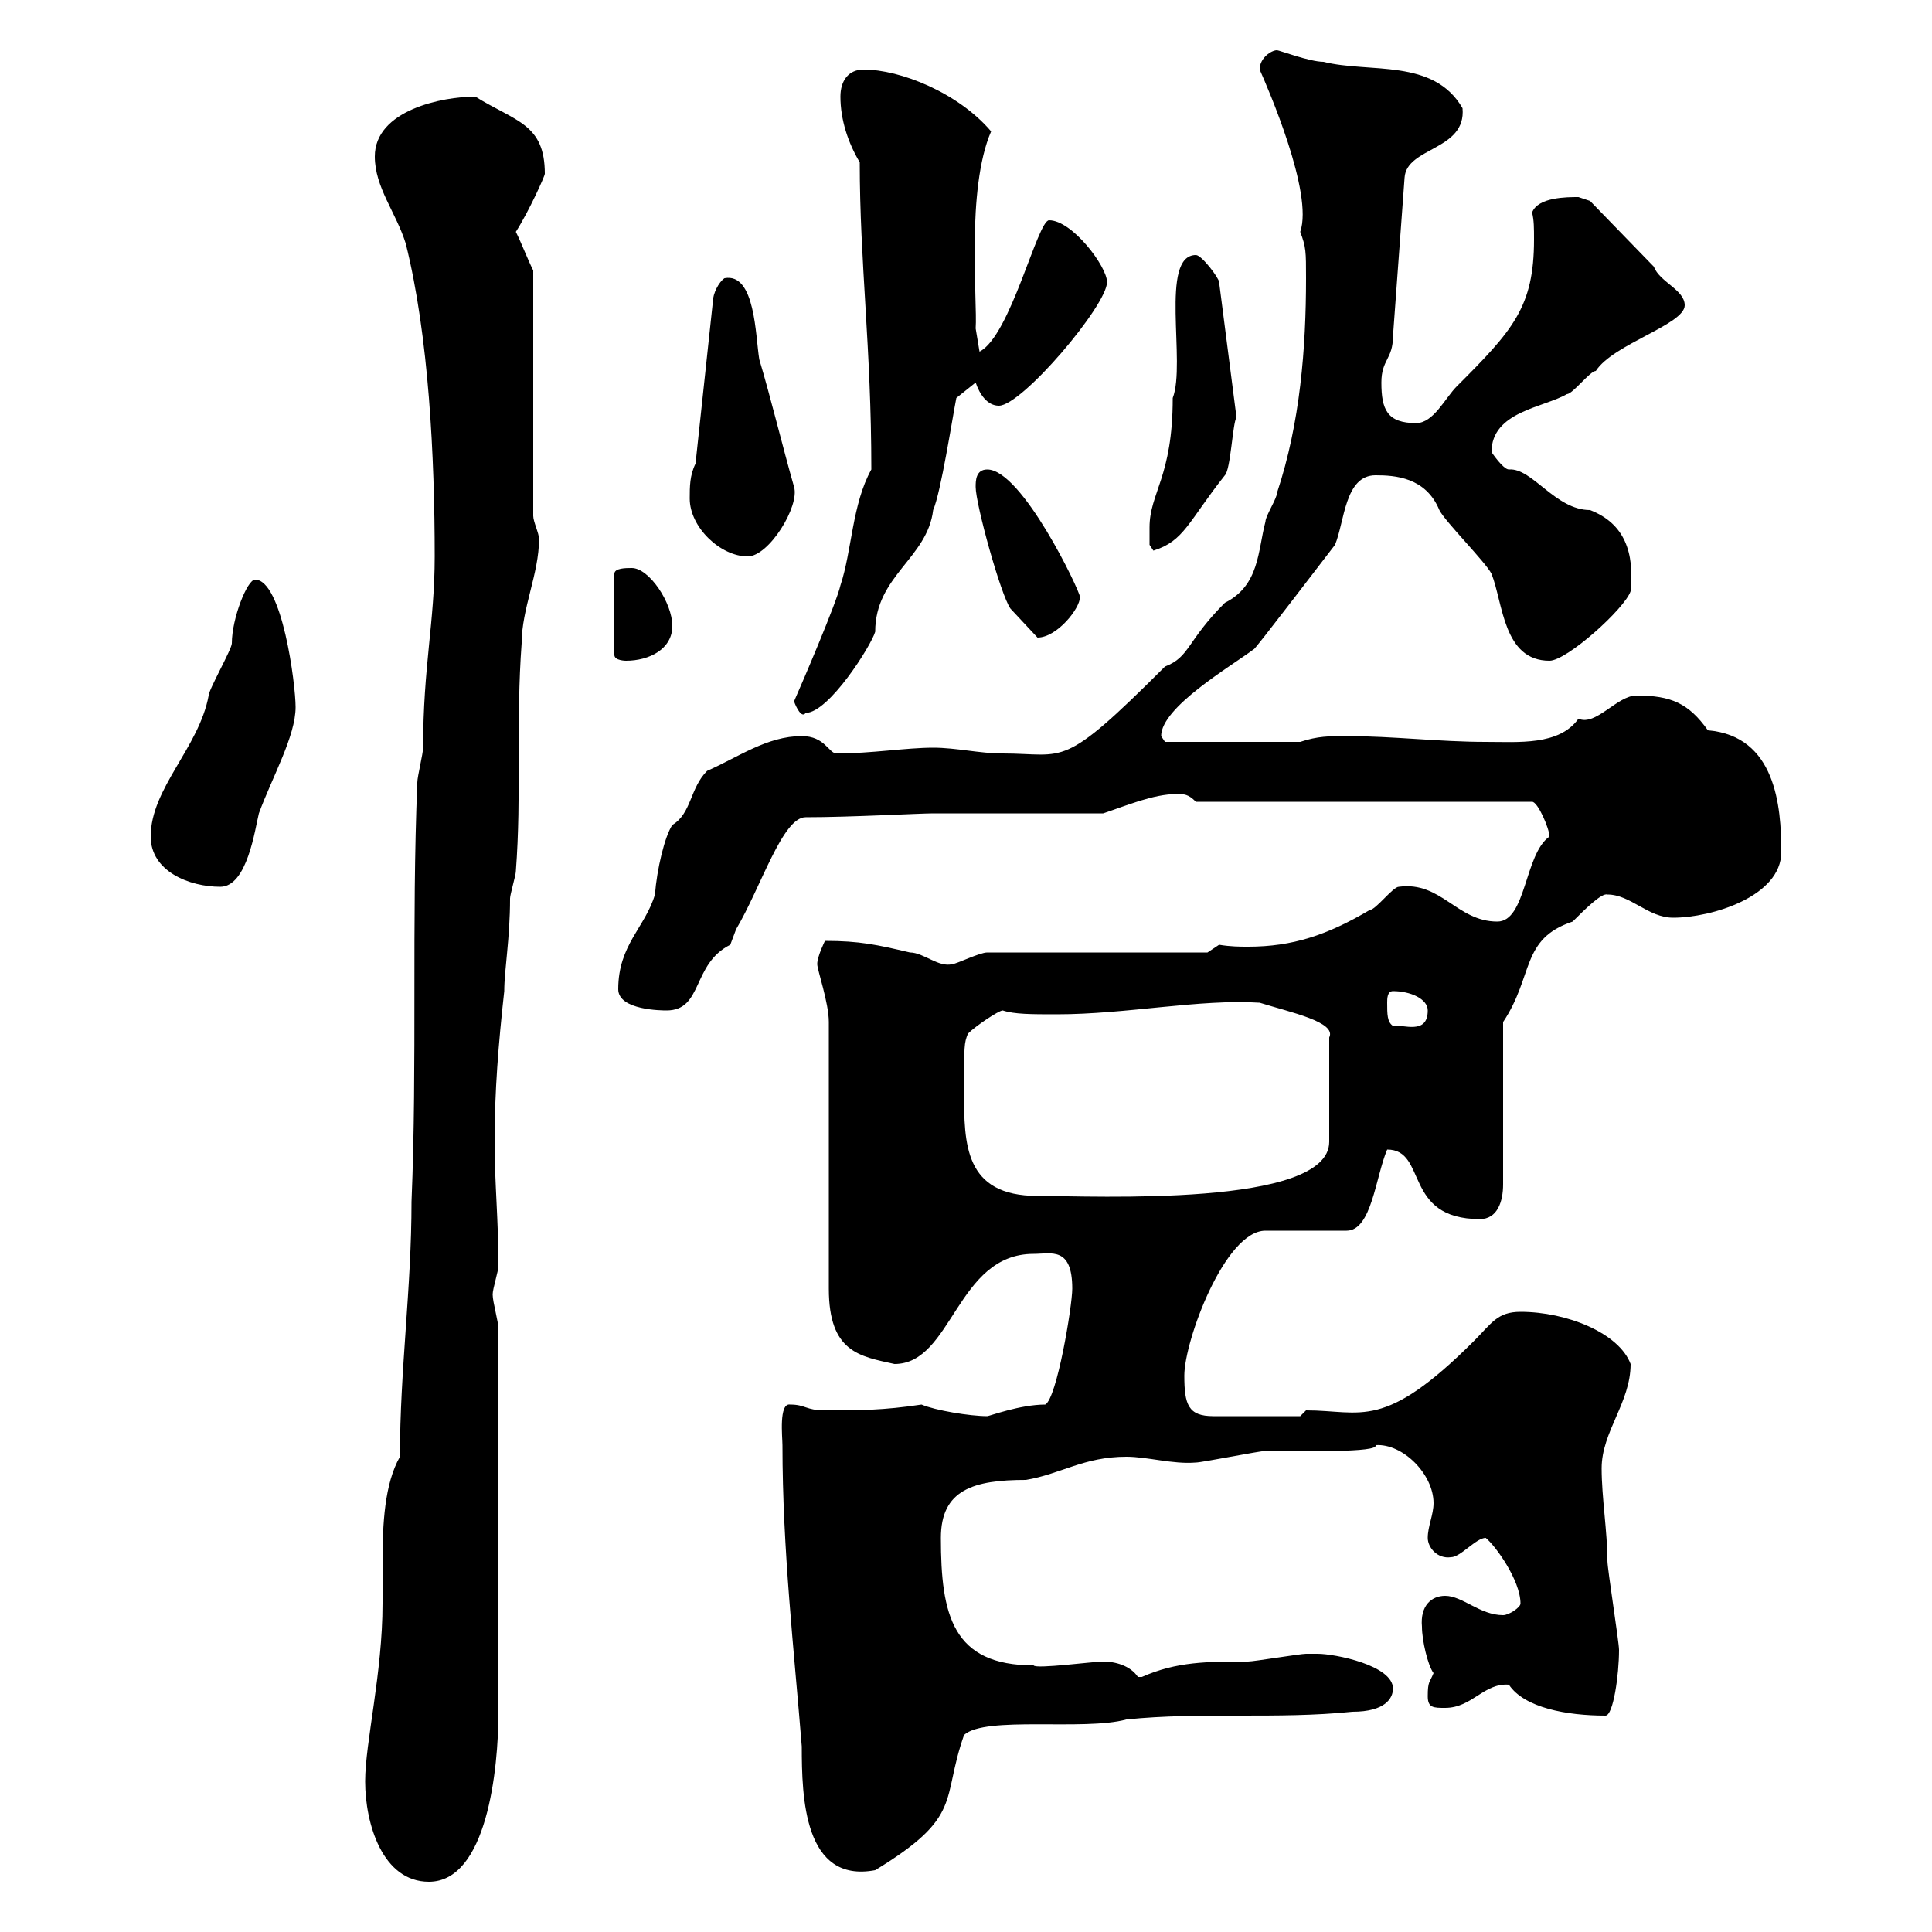 <svg xmlns="http://www.w3.org/2000/svg" xmlns:xlink="http://www.w3.org/1999/xlink" width="300" height="300"><path d="M56.70 276.60C56.70 283.20 59.40 292.20 66.60 292.20C75.60 292.20 77.40 274.80 77.40 265.80L77.40 206.40C77.40 205.20 76.50 202.20 76.50 201C76.50 200.10 77.40 197.40 77.40 196.50C77.40 189.60 76.80 183.60 76.80 177.30C76.80 169.50 77.40 162 78.30 153.90C78.30 150.60 79.20 145.80 79.20 139.50C79.20 138.90 80.10 135.90 80.10 135.30C81 123.60 80.10 111.90 81 99.90C81 94.50 83.70 89.10 83.70 83.70C83.70 82.80 82.80 81 82.80 80.10L82.80 42C81.90 40.20 81 37.80 80.10 36C82.20 32.70 84.60 27.30 84.60 27C84.60 19.20 80.10 18.90 73.80 15C68.70 15 58.20 17.10 58.20 24.30C58.20 29.10 61.50 33 63 37.80C66.60 52.20 67.50 71.10 67.50 86.40C67.50 96.60 65.70 103.50 65.70 116.10C65.70 117 64.80 120.60 64.80 121.50C63.90 143.40 64.80 165 63.90 186.60C63.90 200.10 62.10 212.70 62.10 226.20C59.70 230.40 59.40 236.70 59.40 242.40C59.40 245.10 59.40 247.20 59.40 249C59.40 259.80 56.70 270.60 56.70 276.60ZM121.50 224.40C121.50 240.60 123.30 256.20 124.50 271.20C124.50 279 124.80 292.50 135.90 290.40C149.70 282 146.10 279.60 149.70 269.40C153 266.40 168.30 268.80 174.90 267C186.60 265.80 198.30 267 210 265.80C215.10 265.80 216.30 263.70 216.30 262.20C216.30 258.60 207.30 256.80 204.60 256.80C204.60 256.80 202.80 256.80 202.80 256.80C201.90 256.80 194.70 258 193.80 258C187.50 258 182.70 258 177.30 260.40C177.30 260.40 177.30 260.40 176.70 260.40C175.50 258.60 173.10 258 171.30 258C169.80 258 160.80 259.20 160.50 258.60C147.90 258.60 146.10 250.80 146.10 238.80C146.10 231.30 151.20 229.80 159.30 229.80C164.70 228.90 168.30 226.20 174.90 226.20C178.20 226.20 182.10 227.40 185.70 227.10C186.60 227.10 195.60 225.30 196.50 225.30C202.20 225.30 214.20 225.60 213.60 224.40C217.80 224.10 222.60 228.90 222.60 233.40C222.60 235.20 221.70 237 221.70 238.80C221.70 240.30 223.20 242.10 225.30 241.80C226.80 241.80 229.20 238.80 230.70 238.80C232.20 240 236.10 245.40 236.10 249C236.10 249.60 234.30 250.80 233.40 250.80C229.80 250.80 227.10 247.80 224.40 247.80C222.30 247.80 220.50 249.30 220.80 252.60C220.80 254.70 221.70 258.60 222.60 259.80C222 261.30 221.70 261 221.70 263.40C221.70 265.20 222.60 265.20 224.40 265.20C228.60 265.20 230.40 261.30 234.30 261.60C236.70 265.20 243.30 266.40 249.30 266.40C250.50 266.40 251.40 260.10 251.40 256.20C251.40 255 249.60 243.60 249.60 242.40C249.60 237.90 248.70 232.50 248.70 228C248.70 222.30 253.20 217.80 253.20 211.80C251.40 207 243.30 203.70 236.10 203.70C232.50 203.70 231.60 205.50 228.90 208.20C214.80 222.30 211.50 219 202.80 219L201.90 219.90L188.40 219.90C184.50 219.90 183.90 218.10 183.90 213.60C183.90 208.20 190.20 191.10 196.50 191.10L209.10 191.10C213 191.10 213.60 182.70 215.40 178.50C221.70 178.50 217.80 189.30 229.80 189.30C232.50 189.30 233.40 186.60 233.40 183.90L233.40 158.70C238.20 151.50 236.10 145.80 244.20 143.10C246 141.30 248.70 138.60 249.60 138.90C253.20 138.90 255.90 142.50 259.80 142.50C265.80 142.50 276.60 139.20 276.60 132.30C276.60 125.10 275.70 114.30 265.20 113.40C262.20 109.20 259.50 108 254.10 108C251.10 108 247.80 112.80 245.10 111.60C242.10 115.80 235.80 115.20 230.70 115.20C223.50 115.20 216.30 114.30 209.10 114.30C206.40 114.30 204.60 114.30 201.90 115.20L180.90 115.20C180.90 115.20 180.30 114.30 180.30 114.30C180.30 109.80 191.10 103.50 194.70 100.80C194.70 101.10 205.20 87.30 207.30 84.60C208.80 81 208.80 73.80 213.60 73.80C216.60 73.80 221.40 74.10 223.50 79.20C224.40 81 230.70 87.30 231.60 89.10C233.40 93.60 233.40 102.60 240.60 102.60C243.30 102.60 252.30 94.50 253.20 91.80C253.80 85.80 252.30 81.30 246.90 79.20C241.50 79.20 237.90 72.60 234.30 72.90C233.40 72.90 231.60 70.20 231.60 70.20C231.60 63.90 239.70 63.30 243.30 61.20C244.20 61.20 246.90 57.60 247.80 57.60C250.50 53.40 261.60 50.40 261.60 47.40C261.60 45 257.70 43.80 256.80 41.40L246.90 31.20C246.90 31.20 245.10 30.60 245.10 30.60C243.30 30.60 238.80 30.60 237.90 33C238.20 34.20 238.20 35.40 238.20 37.20C238.20 47.70 234.90 51.30 226.20 60C224.40 61.80 222.60 65.70 219.90 65.70C215.40 65.70 214.50 63.60 214.50 59.40C214.50 55.80 216.30 55.80 216.30 52.20L218.10 27.60C218.40 22.80 227.70 23.40 227.10 16.80C222.60 9 212.70 11.40 205.50 9.60C203.40 9.60 198.60 7.80 198.30 7.80C197.40 7.80 195.60 9 195.60 10.80C196.80 13.50 204 30 201.90 36C202.80 38.40 202.80 39 202.80 43.20C202.80 54 201.90 65.70 198.30 76.50C198.30 77.40 196.50 80.10 196.50 81C195.30 85.50 195.60 90.90 190.20 93.60C184.20 99.60 184.80 102 180.90 103.50C164.70 119.70 165.60 117 155.70 117C152.10 117 148.50 116.10 144.90 116.10C140.70 116.10 135.30 117 129.90 117C128.70 117 128.10 114.30 124.50 114.30C119.10 114.30 114.60 117.60 109.80 119.70C107.10 122.40 107.40 126.30 104.40 128.10C103.20 129.90 102 135 101.70 138.90C100.20 144 96 146.70 96 153.60C96 156.90 102.90 156.90 103.50 156.90C109.20 156.90 107.40 149.70 113.40 146.70C113.40 146.70 114.30 144.30 114.30 144.30C118.20 137.70 121.50 126.90 125.10 126.90C132 126.90 142.80 126.30 144.90 126.30L171.30 126.30C174.90 125.10 179.10 123.30 182.70 123.30C183.90 123.30 184.50 123.30 185.70 124.50L237.90 124.50C238.80 124.50 240.60 128.70 240.60 129.90C236.70 132.60 237 143.10 232.50 143.10C226.20 143.10 223.80 136.80 217.20 137.70C216.30 137.70 213.60 141.30 212.70 141.30C206.10 145.20 200.70 147 193.80 147C192.60 147 191.10 147 189.30 146.70L187.50 147.90L153.30 147.90C152.10 147.90 148.50 149.70 147.90 149.70C145.80 150.30 143.40 147.90 141.30 147.90C136.20 146.70 133.50 146.10 128.10 146.10C128.10 146.10 126.90 148.50 126.90 149.70C126.90 150.60 128.70 155.70 128.70 158.70L128.70 200.10C128.70 210 133.50 210.60 138.90 211.80C147.90 211.80 148.50 194.70 160.50 194.70C163.20 194.70 166.50 193.50 166.50 200.10C166.50 202.80 164.10 217.20 162.30 218.10C158.40 218.10 153.60 219.90 153.30 219.90C150.60 219.90 145.20 219 143.10 218.10C137.10 219 133.50 219 128.10 219C125.10 219 125.10 218.10 122.70 218.10C120.90 217.80 121.50 223.20 121.50 224.40ZM149.70 169.50C149.70 162.30 149.70 162 150.30 160.50C151.50 159.30 155.10 156.90 155.70 156.90C157.50 157.50 160.20 157.50 164.10 157.50C174.90 157.50 186.30 155.10 195.60 155.70C200.40 157.20 207.60 158.70 206.40 161.10L206.40 177.30C206.40 187.50 169.80 185.70 161.10 185.70C149.70 185.70 149.70 177.60 149.70 169.50ZM215.40 155.70C215.40 155.10 215.40 153.90 216.30 153.90C219 153.90 221.70 155.10 221.70 156.90C221.70 160.80 217.80 159 216.30 159.30C215.40 158.70 215.40 157.50 215.40 155.70ZM23.40 129.90C23.40 135.30 29.40 137.70 34.20 137.70C38.40 137.70 39.60 128.70 40.20 126.30C42.30 120.60 45.90 114.30 45.90 109.80C45.90 106.20 43.80 90 39.60 90C38.40 90 36 96 36 99.90C36 100.80 32.40 107.10 32.40 108C30.90 116.10 23.40 122.40 23.40 129.90ZM123.30 108.90C123.60 109.80 124.50 111.60 125.10 110.70C128.70 110.70 135.30 100.20 135.90 98.10C135.90 89.40 144 86.70 144.90 79.20C146.10 76.50 147.90 64.80 148.50 61.80L151.50 59.40C152.10 61.20 153.30 63 155.10 63C158.70 63 171.90 47.40 171.90 43.80C171.90 41.40 166.50 34.20 162.90 34.20C161.10 34.20 156.90 52.20 152.10 54.60L151.50 51C151.80 46.80 150 29.40 153.90 20.40C148.80 14.40 139.80 10.80 134.10 10.80C131.70 10.80 130.50 12.60 130.50 15C130.50 18.60 131.70 22.20 133.50 25.20C133.50 40.80 135.30 54 135.30 72.90C132.30 78.30 132.30 85.50 130.50 90.90C129.90 93.60 124.50 106.20 123.30 108.90ZM98.10 88.20C97.20 88.20 95.40 88.20 95.40 89.10L95.40 101.70C95.40 102.60 97.20 102.60 97.20 102.60C100.80 102.60 104.40 100.80 104.40 97.20C104.40 93.60 100.80 88.20 98.10 88.20ZM151.50 75.60C151.50 78.30 155.40 92.40 156.90 94.50L161.10 99C164.10 99 167.70 94.50 167.70 92.70C167.70 91.80 158.70 72.90 153.30 72.90C151.50 72.90 151.50 74.70 151.50 75.60ZM107.10 77.40C107.10 81.90 111.90 86.40 116.10 86.40C119.40 86.40 124.20 78.60 123.30 75.60C121.50 69.30 119.70 61.80 117.90 55.80C117.30 52.20 117.30 42.30 112.50 43.20C111.60 43.80 110.70 45.60 110.70 46.80L108 72C107.10 73.80 107.10 75.60 107.10 77.40ZM178.50 81.90C178.50 81.90 178.50 84.60 178.50 84.60L179.10 85.50C183.90 84 184.50 81 190.20 73.80C191.10 72.90 191.40 65.70 192 64.80L189.30 43.80C189.30 43.20 186.60 39.60 185.70 39.60C180 39.60 184.20 56.40 182.10 61.80C182.10 74.10 178.50 76.50 178.50 81.90Z"/></svg>